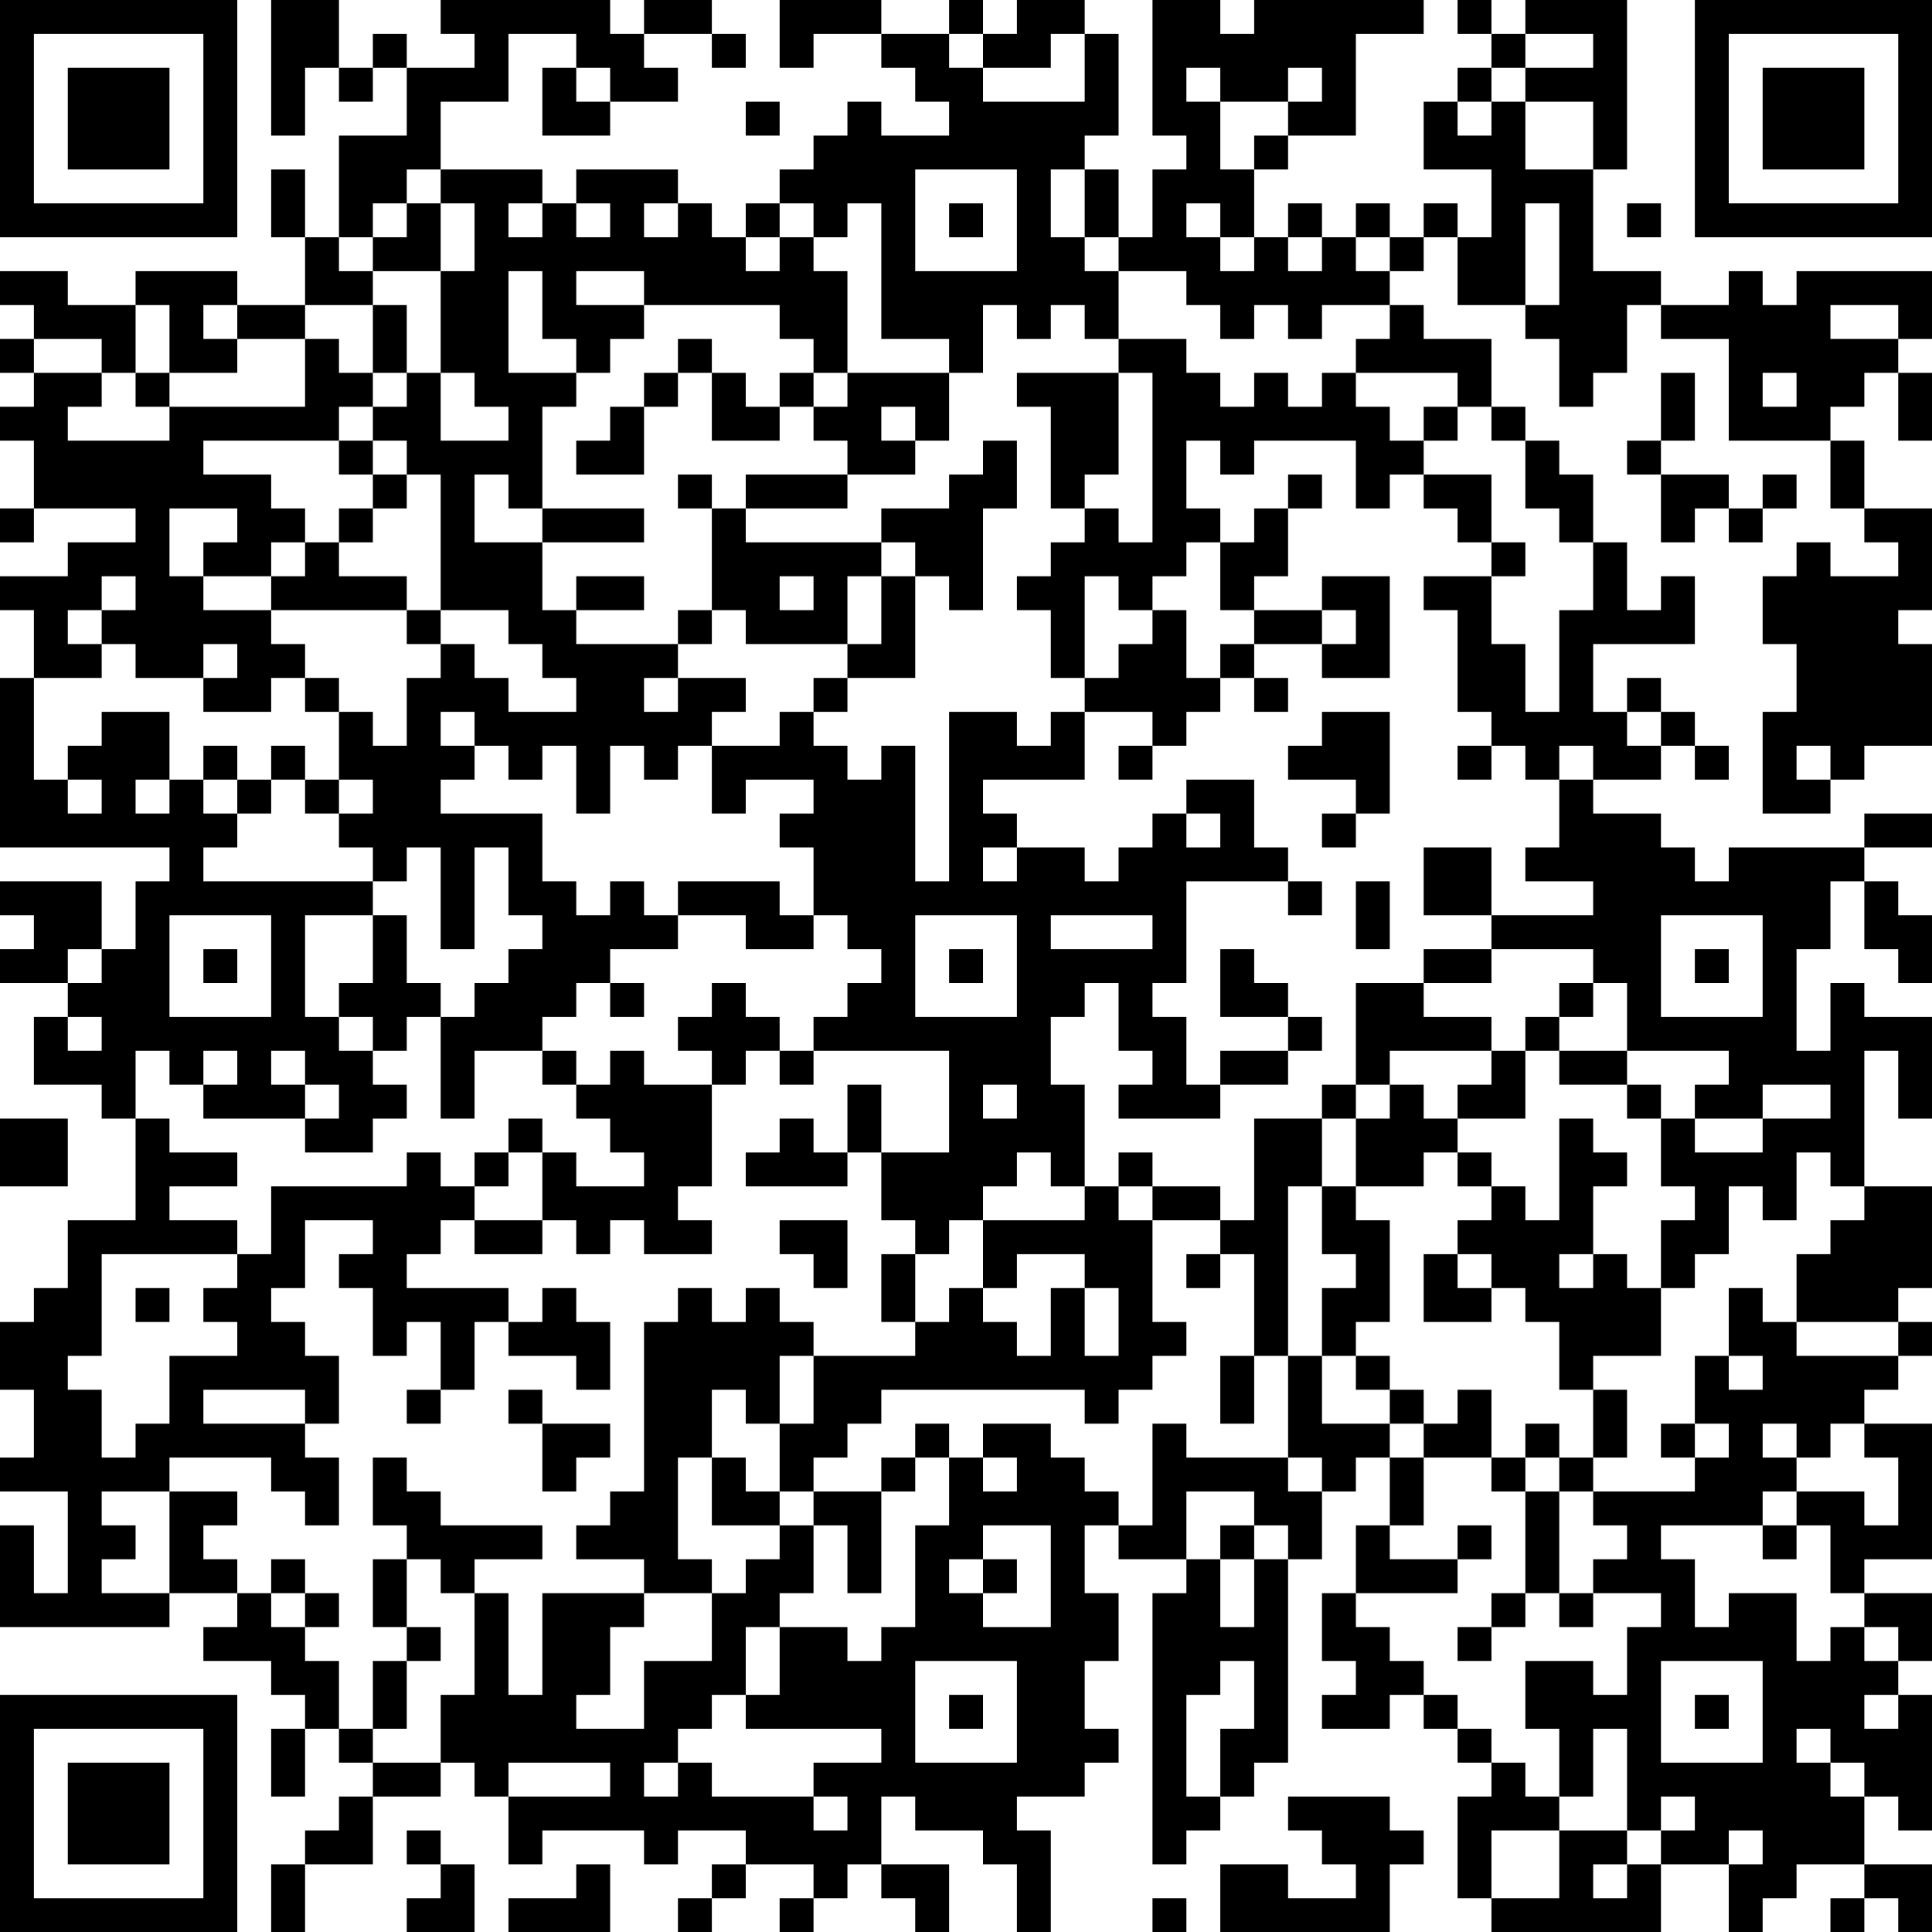 <?xml version="1.0" encoding="UTF-8"?>
<svg xmlns="http://www.w3.org/2000/svg" version="1.1" width="200" height="200" viewBox="0 0 200 200"><rect x="0" y="0" width="200" height="200" fill="#ffffff"/><g transform="scale(3.509)"><g transform="translate(0,0)"><path fill-rule="evenodd" d="M8 0L8 4L9 4L9 2L10 2L10 3L11 3L11 2L12 2L12 4L10 4L10 7L9 7L9 5L8 5L8 7L9 7L9 9L7 9L7 8L4 8L4 9L2 9L2 8L0 8L0 9L1 9L1 10L0 10L0 11L1 11L1 12L0 12L0 13L1 13L1 15L0 15L0 16L1 16L1 15L4 15L4 16L2 16L2 17L0 17L0 18L1 18L1 20L0 20L0 25L5 25L5 26L4 26L4 28L3 28L3 26L0 26L0 27L1 27L1 28L0 28L0 29L2 29L2 30L1 30L1 32L3 32L3 33L4 33L4 36L2 36L2 38L1 38L1 39L0 39L0 41L1 41L1 43L0 43L0 44L2 44L2 47L1 47L1 45L0 45L0 48L5 48L5 47L7 47L7 48L6 48L6 49L8 49L8 50L9 50L9 51L8 51L8 53L9 53L9 51L10 51L10 52L11 52L11 53L10 53L10 54L9 54L9 55L8 55L8 57L9 57L9 55L11 55L11 53L13 53L13 52L14 52L14 53L15 53L15 55L16 55L16 54L19 54L19 55L20 55L20 54L22 54L22 55L21 55L21 56L20 56L20 57L21 57L21 56L22 56L22 55L24 55L24 56L23 56L23 57L24 57L24 56L25 56L25 55L26 55L26 56L27 56L27 57L28 57L28 55L26 55L26 53L27 53L27 54L29 54L29 55L30 55L30 57L31 57L31 54L30 54L30 53L32 53L32 52L33 52L33 51L32 51L32 49L33 49L33 47L32 47L32 45L33 45L33 46L35 46L35 47L34 47L34 55L35 55L35 54L36 54L36 53L37 53L37 52L38 52L38 46L39 46L39 44L40 44L40 43L41 43L41 45L40 45L40 47L39 47L39 49L40 49L40 50L39 50L39 51L41 51L41 50L42 50L42 51L43 51L43 52L44 52L44 53L43 53L43 56L44 56L44 57L49 57L49 55L51 55L51 57L52 57L52 56L53 56L53 55L55 55L55 56L54 56L54 57L55 57L55 56L56 56L56 57L57 57L57 55L55 55L55 53L56 53L56 54L57 54L57 50L56 50L56 49L57 49L57 47L55 47L55 46L57 46L57 42L55 42L55 41L56 41L56 40L57 40L57 39L56 39L56 38L57 38L57 35L55 35L55 31L56 31L56 33L57 33L57 30L55 30L55 29L54 29L54 31L53 31L53 28L54 28L54 26L55 26L55 28L56 28L56 29L57 29L57 27L56 27L56 26L55 26L55 25L57 25L57 24L55 24L55 25L51 25L51 26L50 26L50 25L49 25L49 24L47 24L47 23L49 23L49 22L50 22L50 23L51 23L51 22L50 22L50 21L49 21L49 20L48 20L48 21L47 21L47 19L50 19L50 17L49 17L49 18L48 18L48 16L47 16L47 14L46 14L46 13L45 13L45 12L44 12L44 10L42 10L42 9L41 9L41 8L42 8L42 7L43 7L43 9L45 9L45 10L46 10L46 12L47 12L47 11L48 11L48 9L49 9L49 10L51 10L51 13L54 13L54 15L55 15L55 16L56 16L56 17L54 17L54 16L53 16L53 17L52 17L52 19L53 19L53 21L52 21L52 24L54 24L54 23L55 23L55 22L57 22L57 19L56 19L56 18L57 18L57 15L55 15L55 13L54 13L54 12L55 12L55 11L56 11L56 13L57 13L57 11L56 11L56 10L57 10L57 8L53 8L53 9L52 9L52 8L51 8L51 9L49 9L49 8L47 8L47 5L48 5L48 0L45 0L45 1L44 1L44 0L43 0L43 1L44 1L44 2L43 2L43 3L42 3L42 5L44 5L44 7L43 7L43 6L42 6L42 7L41 7L41 6L40 6L40 7L39 7L39 6L38 6L38 7L37 7L37 5L38 5L38 4L40 4L40 1L42 1L42 0L37 0L37 1L36 1L36 0L34 0L34 4L35 4L35 5L34 5L34 7L33 7L33 5L32 5L32 4L33 4L33 1L32 1L32 0L30 0L30 1L29 1L29 0L28 0L28 1L26 1L26 0L23 0L23 2L24 2L24 1L26 1L26 2L27 2L27 3L28 3L28 4L26 4L26 3L25 3L25 4L24 4L24 5L23 5L23 6L22 6L22 7L21 7L21 6L20 6L20 5L17 5L17 6L16 6L16 5L13 5L13 3L15 3L15 1L17 1L17 2L16 2L16 4L18 4L18 3L20 3L20 2L19 2L19 1L21 1L21 2L22 2L22 1L21 1L21 0L19 0L19 1L18 1L18 0L13 0L13 1L14 1L14 2L12 2L12 1L11 1L11 2L10 2L10 0ZM28 1L28 2L29 2L29 3L32 3L32 1L31 1L31 2L29 2L29 1ZM45 1L45 2L44 2L44 3L43 3L43 4L44 4L44 3L45 3L45 5L47 5L47 3L45 3L45 2L47 2L47 1ZM17 2L17 3L18 3L18 2ZM35 2L35 3L36 3L36 5L37 5L37 4L38 4L38 3L39 3L39 2L38 2L38 3L36 3L36 2ZM22 3L22 4L23 4L23 3ZM12 5L12 6L11 6L11 7L10 7L10 8L11 8L11 9L9 9L9 10L7 10L7 9L6 9L6 10L7 10L7 11L5 11L5 9L4 9L4 11L3 11L3 10L1 10L1 11L3 11L3 12L2 12L2 13L5 13L5 12L9 12L9 10L10 10L10 11L11 11L11 12L10 12L10 13L6 13L6 14L8 14L8 15L9 15L9 16L8 16L8 17L6 17L6 16L7 16L7 15L5 15L5 17L6 17L6 18L8 18L8 19L9 19L9 20L8 20L8 21L6 21L6 20L7 20L7 19L6 19L6 20L4 20L4 19L3 19L3 18L4 18L4 17L3 17L3 18L2 18L2 19L3 19L3 20L1 20L1 23L2 23L2 24L3 24L3 23L2 23L2 22L3 22L3 21L5 21L5 23L4 23L4 24L5 24L5 23L6 23L6 24L7 24L7 25L6 25L6 26L11 26L11 27L9 27L9 30L10 30L10 31L11 31L11 32L12 32L12 33L11 33L11 34L9 34L9 33L10 33L10 32L9 32L9 31L8 31L8 32L9 32L9 33L6 33L6 32L7 32L7 31L6 31L6 32L5 32L5 31L4 31L4 33L5 33L5 34L7 34L7 35L5 35L5 36L7 36L7 37L3 37L3 40L2 40L2 41L3 41L3 43L4 43L4 42L5 42L5 40L7 40L7 39L6 39L6 38L7 38L7 37L8 37L8 35L12 35L12 34L13 34L13 35L14 35L14 36L13 36L13 37L12 37L12 38L15 38L15 39L14 39L14 41L13 41L13 39L12 39L12 40L11 40L11 38L10 38L10 37L11 37L11 36L9 36L9 38L8 38L8 39L9 39L9 40L10 40L10 42L9 42L9 41L6 41L6 42L9 42L9 43L10 43L10 45L9 45L9 44L8 44L8 43L5 43L5 44L3 44L3 45L4 45L4 46L3 46L3 47L5 47L5 44L7 44L7 45L6 45L6 46L7 46L7 47L8 47L8 48L9 48L9 49L10 49L10 51L11 51L11 52L13 52L13 50L14 50L14 47L15 47L15 50L16 50L16 47L19 47L19 48L18 48L18 50L17 50L17 51L19 51L19 49L21 49L21 47L22 47L22 46L23 46L23 45L24 45L24 47L23 47L23 48L22 48L22 50L21 50L21 51L20 51L20 52L19 52L19 53L20 53L20 52L21 52L21 53L24 53L24 54L25 54L25 53L24 53L24 52L26 52L26 51L22 51L22 50L23 50L23 48L25 48L25 49L26 49L26 48L27 48L27 45L28 45L28 43L29 43L29 44L30 44L30 43L29 43L29 42L31 42L31 43L32 43L32 44L33 44L33 45L34 45L34 42L35 42L35 43L38 43L38 44L39 44L39 43L38 43L38 40L39 40L39 42L41 42L41 43L42 43L42 45L41 45L41 46L43 46L43 47L40 47L40 48L41 48L41 49L42 49L42 50L43 50L43 51L44 51L44 52L45 52L45 53L46 53L46 54L44 54L44 56L46 56L46 54L48 54L48 55L47 55L47 56L48 56L48 55L49 55L49 54L50 54L50 53L49 53L49 54L48 54L48 51L47 51L47 53L46 53L46 51L45 51L45 49L47 49L47 50L48 50L48 48L49 48L49 47L47 47L47 46L48 46L48 45L47 45L47 44L50 44L50 43L51 43L51 42L50 42L50 40L51 40L51 41L52 41L52 40L51 40L51 38L52 38L52 39L53 39L53 40L56 40L56 39L53 39L53 37L54 37L54 36L55 36L55 35L54 35L54 34L53 34L53 36L52 36L52 35L51 35L51 37L50 37L50 38L49 38L49 36L50 36L50 35L49 35L49 33L50 33L50 34L52 34L52 33L54 33L54 32L52 32L52 33L50 33L50 32L51 32L51 31L48 31L48 29L47 29L47 28L44 28L44 27L47 27L47 26L45 26L45 25L46 25L46 23L47 23L47 22L46 22L46 23L45 23L45 22L44 22L44 21L43 21L43 18L42 18L42 17L44 17L44 19L45 19L45 21L46 21L46 18L47 18L47 16L46 16L46 15L45 15L45 13L44 13L44 12L43 12L43 11L40 11L40 10L41 10L41 9L39 9L39 10L38 10L38 9L37 9L37 10L36 10L36 9L35 9L35 8L33 8L33 7L32 7L32 5L31 5L31 7L32 7L32 8L33 8L33 10L32 10L32 9L31 9L31 10L30 10L30 9L29 9L29 11L28 11L28 10L26 10L26 6L25 6L25 7L24 7L24 6L23 6L23 7L22 7L22 8L23 8L23 7L24 7L24 8L25 8L25 11L24 11L24 10L23 10L23 9L19 9L19 8L17 8L17 9L19 9L19 10L18 10L18 11L17 11L17 10L16 10L16 8L15 8L15 11L17 11L17 12L16 12L16 15L15 15L15 14L14 14L14 16L16 16L16 18L17 18L17 19L20 19L20 20L19 20L19 21L20 21L20 20L22 20L22 21L21 21L21 22L20 22L20 23L19 23L19 22L18 22L18 24L17 24L17 22L16 22L16 23L15 23L15 22L14 22L14 21L13 21L13 22L14 22L14 23L13 23L13 24L16 24L16 26L17 26L17 27L18 27L18 26L19 26L19 27L20 27L20 28L18 28L18 29L17 29L17 30L16 30L16 31L14 31L14 33L13 33L13 30L14 30L14 29L15 29L15 28L16 28L16 27L15 27L15 25L14 25L14 28L13 28L13 25L12 25L12 26L11 26L11 25L10 25L10 24L11 24L11 23L10 23L10 21L11 21L11 22L12 22L12 20L13 20L13 19L14 19L14 20L15 20L15 21L17 21L17 20L16 20L16 19L15 19L15 18L13 18L13 14L12 14L12 13L11 13L11 12L12 12L12 11L13 11L13 13L15 13L15 12L14 12L14 11L13 11L13 8L14 8L14 6L13 6L13 5ZM27 5L27 8L30 8L30 5ZM12 6L12 7L11 7L11 8L13 8L13 6ZM15 6L15 7L16 7L16 6ZM17 6L17 7L18 7L18 6ZM19 6L19 7L20 7L20 6ZM28 6L28 7L29 7L29 6ZM35 6L35 7L36 7L36 8L37 8L37 7L36 7L36 6ZM45 6L45 9L46 9L46 6ZM48 6L48 7L49 7L49 6ZM38 7L38 8L39 8L39 7ZM40 7L40 8L41 8L41 7ZM11 9L11 11L12 11L12 9ZM54 9L54 10L56 10L56 9ZM20 10L20 11L19 11L19 12L18 12L18 13L17 13L17 14L19 14L19 12L20 12L20 11L21 11L21 13L23 13L23 12L24 12L24 13L25 13L25 14L22 14L22 15L21 15L21 14L20 14L20 15L21 15L21 18L20 18L20 19L21 19L21 18L22 18L22 19L25 19L25 20L24 20L24 21L23 21L23 22L21 22L21 24L22 24L22 23L24 23L24 24L23 24L23 25L24 25L24 27L23 27L23 26L20 26L20 27L22 27L22 28L24 28L24 27L25 27L25 28L26 28L26 29L25 29L25 30L24 30L24 31L23 31L23 30L22 30L22 29L21 29L21 30L20 30L20 31L21 31L21 32L19 32L19 31L18 31L18 32L17 32L17 31L16 31L16 32L17 32L17 33L18 33L18 34L19 34L19 35L17 35L17 34L16 34L16 33L15 33L15 34L14 34L14 35L15 35L15 34L16 34L16 36L14 36L14 37L16 37L16 36L17 36L17 37L18 37L18 36L19 36L19 37L21 37L21 36L20 36L20 35L21 35L21 32L22 32L22 31L23 31L23 32L24 32L24 31L28 31L28 34L26 34L26 32L25 32L25 34L24 34L24 33L23 33L23 34L22 34L22 35L25 35L25 34L26 34L26 36L27 36L27 37L26 37L26 39L27 39L27 40L24 40L24 39L23 39L23 38L22 38L22 39L21 39L21 38L20 38L20 39L19 39L19 44L18 44L18 45L17 45L17 46L19 46L19 47L21 47L21 46L20 46L20 43L21 43L21 45L23 45L23 44L24 44L24 45L25 45L25 47L26 47L26 44L27 44L27 43L28 43L28 42L27 42L27 43L26 43L26 44L24 44L24 43L25 43L25 42L26 42L26 41L32 41L32 42L33 42L33 41L34 41L34 40L35 40L35 39L34 39L34 36L36 36L36 37L35 37L35 38L36 38L36 37L37 37L37 40L36 40L36 42L37 42L37 40L38 40L38 35L39 35L39 37L40 37L40 38L39 38L39 40L40 40L40 41L41 41L41 42L42 42L42 43L44 43L44 44L45 44L45 47L44 47L44 48L43 48L43 49L44 49L44 48L45 48L45 47L46 47L46 48L47 48L47 47L46 47L46 44L47 44L47 43L48 43L48 41L47 41L47 40L49 40L49 38L48 38L48 37L47 37L47 35L48 35L48 34L47 34L47 33L46 33L46 36L45 36L45 35L44 35L44 34L43 34L43 33L45 33L45 31L46 31L46 32L48 32L48 33L49 33L49 32L48 32L48 31L46 31L46 30L47 30L47 29L46 29L46 30L45 30L45 31L44 31L44 30L42 30L42 29L44 29L44 28L42 28L42 29L40 29L40 32L39 32L39 33L37 33L37 36L36 36L36 35L34 35L34 34L33 34L33 35L32 35L32 32L31 32L31 30L32 30L32 29L33 29L33 31L34 31L34 32L33 32L33 33L36 33L36 32L38 32L38 31L39 31L39 30L38 30L38 29L37 29L37 28L36 28L36 30L38 30L38 31L36 31L36 32L35 32L35 30L34 30L34 29L35 29L35 26L38 26L38 27L39 27L39 26L38 26L38 25L37 25L37 23L35 23L35 24L34 24L34 25L33 25L33 26L32 26L32 25L30 25L30 24L29 24L29 23L32 23L32 21L34 21L34 22L33 22L33 23L34 23L34 22L35 22L35 21L36 21L36 20L37 20L37 21L38 21L38 20L37 20L37 19L39 19L39 20L41 20L41 17L39 17L39 18L37 18L37 17L38 17L38 15L39 15L39 14L38 14L38 15L37 15L37 16L36 16L36 15L35 15L35 13L36 13L36 14L37 14L37 13L40 13L40 15L41 15L41 14L42 14L42 15L43 15L43 16L44 16L44 17L45 17L45 16L44 16L44 14L42 14L42 13L43 13L43 12L42 12L42 13L41 13L41 12L40 12L40 11L39 11L39 12L38 12L38 11L37 11L37 12L36 12L36 11L35 11L35 10L33 10L33 11L30 11L30 12L31 12L31 15L32 15L32 16L31 16L31 17L30 17L30 18L31 18L31 20L32 20L32 21L31 21L31 22L30 22L30 21L28 21L28 26L27 26L27 22L26 22L26 23L25 23L25 22L24 22L24 21L25 21L25 20L27 20L27 17L28 17L28 18L29 18L29 15L30 15L30 13L29 13L29 14L28 14L28 15L26 15L26 16L22 16L22 15L25 15L25 14L27 14L27 13L28 13L28 11L25 11L25 12L24 12L24 11L23 11L23 12L22 12L22 11L21 11L21 10ZM4 11L4 12L5 12L5 11ZM33 11L33 14L32 14L32 15L33 15L33 16L34 16L34 11ZM49 11L49 13L48 13L48 14L49 14L49 16L50 16L50 15L51 15L51 16L52 16L52 15L53 15L53 14L52 14L52 15L51 15L51 14L49 14L49 13L50 13L50 11ZM52 11L52 12L53 12L53 11ZM26 12L26 13L27 13L27 12ZM10 13L10 14L11 14L11 15L10 15L10 16L9 16L9 17L8 17L8 18L12 18L12 19L13 19L13 18L12 18L12 17L10 17L10 16L11 16L11 15L12 15L12 14L11 14L11 13ZM16 15L16 16L19 16L19 15ZM26 16L26 17L25 17L25 19L26 19L26 17L27 17L27 16ZM35 16L35 17L34 17L34 18L33 18L33 17L32 17L32 20L33 20L33 19L34 19L34 18L35 18L35 20L36 20L36 19L37 19L37 18L36 18L36 16ZM17 17L17 18L19 18L19 17ZM23 17L23 18L24 18L24 17ZM39 18L39 19L40 19L40 18ZM9 20L9 21L10 21L10 20ZM39 21L39 22L38 22L38 23L40 23L40 24L39 24L39 25L40 25L40 24L41 24L41 21ZM48 21L48 22L49 22L49 21ZM6 22L6 23L7 23L7 24L8 24L8 23L9 23L9 24L10 24L10 23L9 23L9 22L8 22L8 23L7 23L7 22ZM43 22L43 23L44 23L44 22ZM53 22L53 23L54 23L54 22ZM35 24L35 25L36 25L36 24ZM29 25L29 26L30 26L30 25ZM42 25L42 27L44 27L44 25ZM40 26L40 28L41 28L41 26ZM5 27L5 30L8 30L8 27ZM11 27L11 29L10 29L10 30L11 30L11 31L12 31L12 30L13 30L13 29L12 29L12 27ZM27 27L27 30L30 30L30 27ZM31 27L31 28L34 28L34 27ZM49 27L49 30L52 30L52 27ZM2 28L2 29L3 29L3 28ZM6 28L6 29L7 29L7 28ZM28 28L28 29L29 29L29 28ZM50 28L50 29L51 29L51 28ZM18 29L18 30L19 30L19 29ZM2 30L2 31L3 31L3 30ZM41 31L41 32L40 32L40 33L39 33L39 35L40 35L40 36L41 36L41 39L40 39L40 40L41 40L41 41L42 41L42 42L43 42L43 41L44 41L44 43L45 43L45 44L46 44L46 43L47 43L47 41L46 41L46 39L45 39L45 38L44 38L44 37L43 37L43 36L44 36L44 35L43 35L43 34L42 34L42 35L40 35L40 33L41 33L41 32L42 32L42 33L43 33L43 32L44 32L44 31ZM29 32L29 33L30 33L30 32ZM0 33L0 35L2 35L2 33ZM30 34L30 35L29 35L29 36L28 36L28 37L27 37L27 39L28 39L28 38L29 38L29 39L30 39L30 40L31 40L31 38L32 38L32 40L33 40L33 38L32 38L32 37L30 37L30 38L29 38L29 36L32 36L32 35L31 35L31 34ZM33 35L33 36L34 36L34 35ZM23 36L23 37L24 37L24 38L25 38L25 36ZM42 37L42 39L44 39L44 38L43 38L43 37ZM46 37L46 38L47 38L47 37ZM4 38L4 39L5 39L5 38ZM16 38L16 39L15 39L15 40L17 40L17 41L18 41L18 39L17 39L17 38ZM23 40L23 42L22 42L22 41L21 41L21 43L22 43L22 44L23 44L23 42L24 42L24 40ZM12 41L12 42L13 42L13 41ZM15 41L15 42L16 42L16 44L17 44L17 43L18 43L18 42L16 42L16 41ZM45 42L45 43L46 43L46 42ZM49 42L49 43L50 43L50 42ZM52 42L52 43L53 43L53 44L52 44L52 45L49 45L49 46L50 46L50 48L51 48L51 47L53 47L53 49L54 49L54 48L55 48L55 49L56 49L56 48L55 48L55 47L54 47L54 45L53 45L53 44L55 44L55 45L56 45L56 43L55 43L55 42L54 42L54 43L53 43L53 42ZM11 43L11 45L12 45L12 46L11 46L11 48L12 48L12 49L11 49L11 51L12 51L12 49L13 49L13 48L12 48L12 46L13 46L13 47L14 47L14 46L16 46L16 45L13 45L13 44L12 44L12 43ZM35 44L35 46L36 46L36 48L37 48L37 46L38 46L38 45L37 45L37 44ZM29 45L29 46L28 46L28 47L29 47L29 48L31 48L31 45ZM36 45L36 46L37 46L37 45ZM43 45L43 46L44 46L44 45ZM52 45L52 46L53 46L53 45ZM8 46L8 47L9 47L9 48L10 48L10 47L9 47L9 46ZM29 46L29 47L30 47L30 46ZM27 49L27 52L30 52L30 49ZM36 49L36 50L35 50L35 53L36 53L36 51L37 51L37 49ZM49 49L49 52L52 52L52 49ZM28 50L28 51L29 51L29 50ZM50 50L50 51L51 51L51 50ZM55 50L55 51L56 51L56 50ZM53 51L53 52L54 52L54 53L55 53L55 52L54 52L54 51ZM15 52L15 53L18 53L18 52ZM38 53L38 54L39 54L39 55L40 55L40 56L38 56L38 55L36 55L36 57L41 57L41 55L42 55L42 54L41 54L41 53ZM12 54L12 55L13 55L13 56L12 56L12 57L14 57L14 55L13 55L13 54ZM51 54L51 55L52 55L52 54ZM17 55L17 56L15 56L15 57L18 57L18 55ZM34 56L34 57L35 57L35 56ZM0 0L0 7L7 7L7 0ZM1 1L1 6L6 6L6 1ZM2 2L2 5L5 5L5 2ZM50 0L50 7L57 7L57 0ZM51 1L51 6L56 6L56 1ZM52 2L52 5L55 5L55 2ZM0 50L0 57L7 57L7 50ZM1 51L1 56L6 56L6 51ZM2 52L2 55L5 55L5 52Z" fill="#000000"/></g></g></svg>

